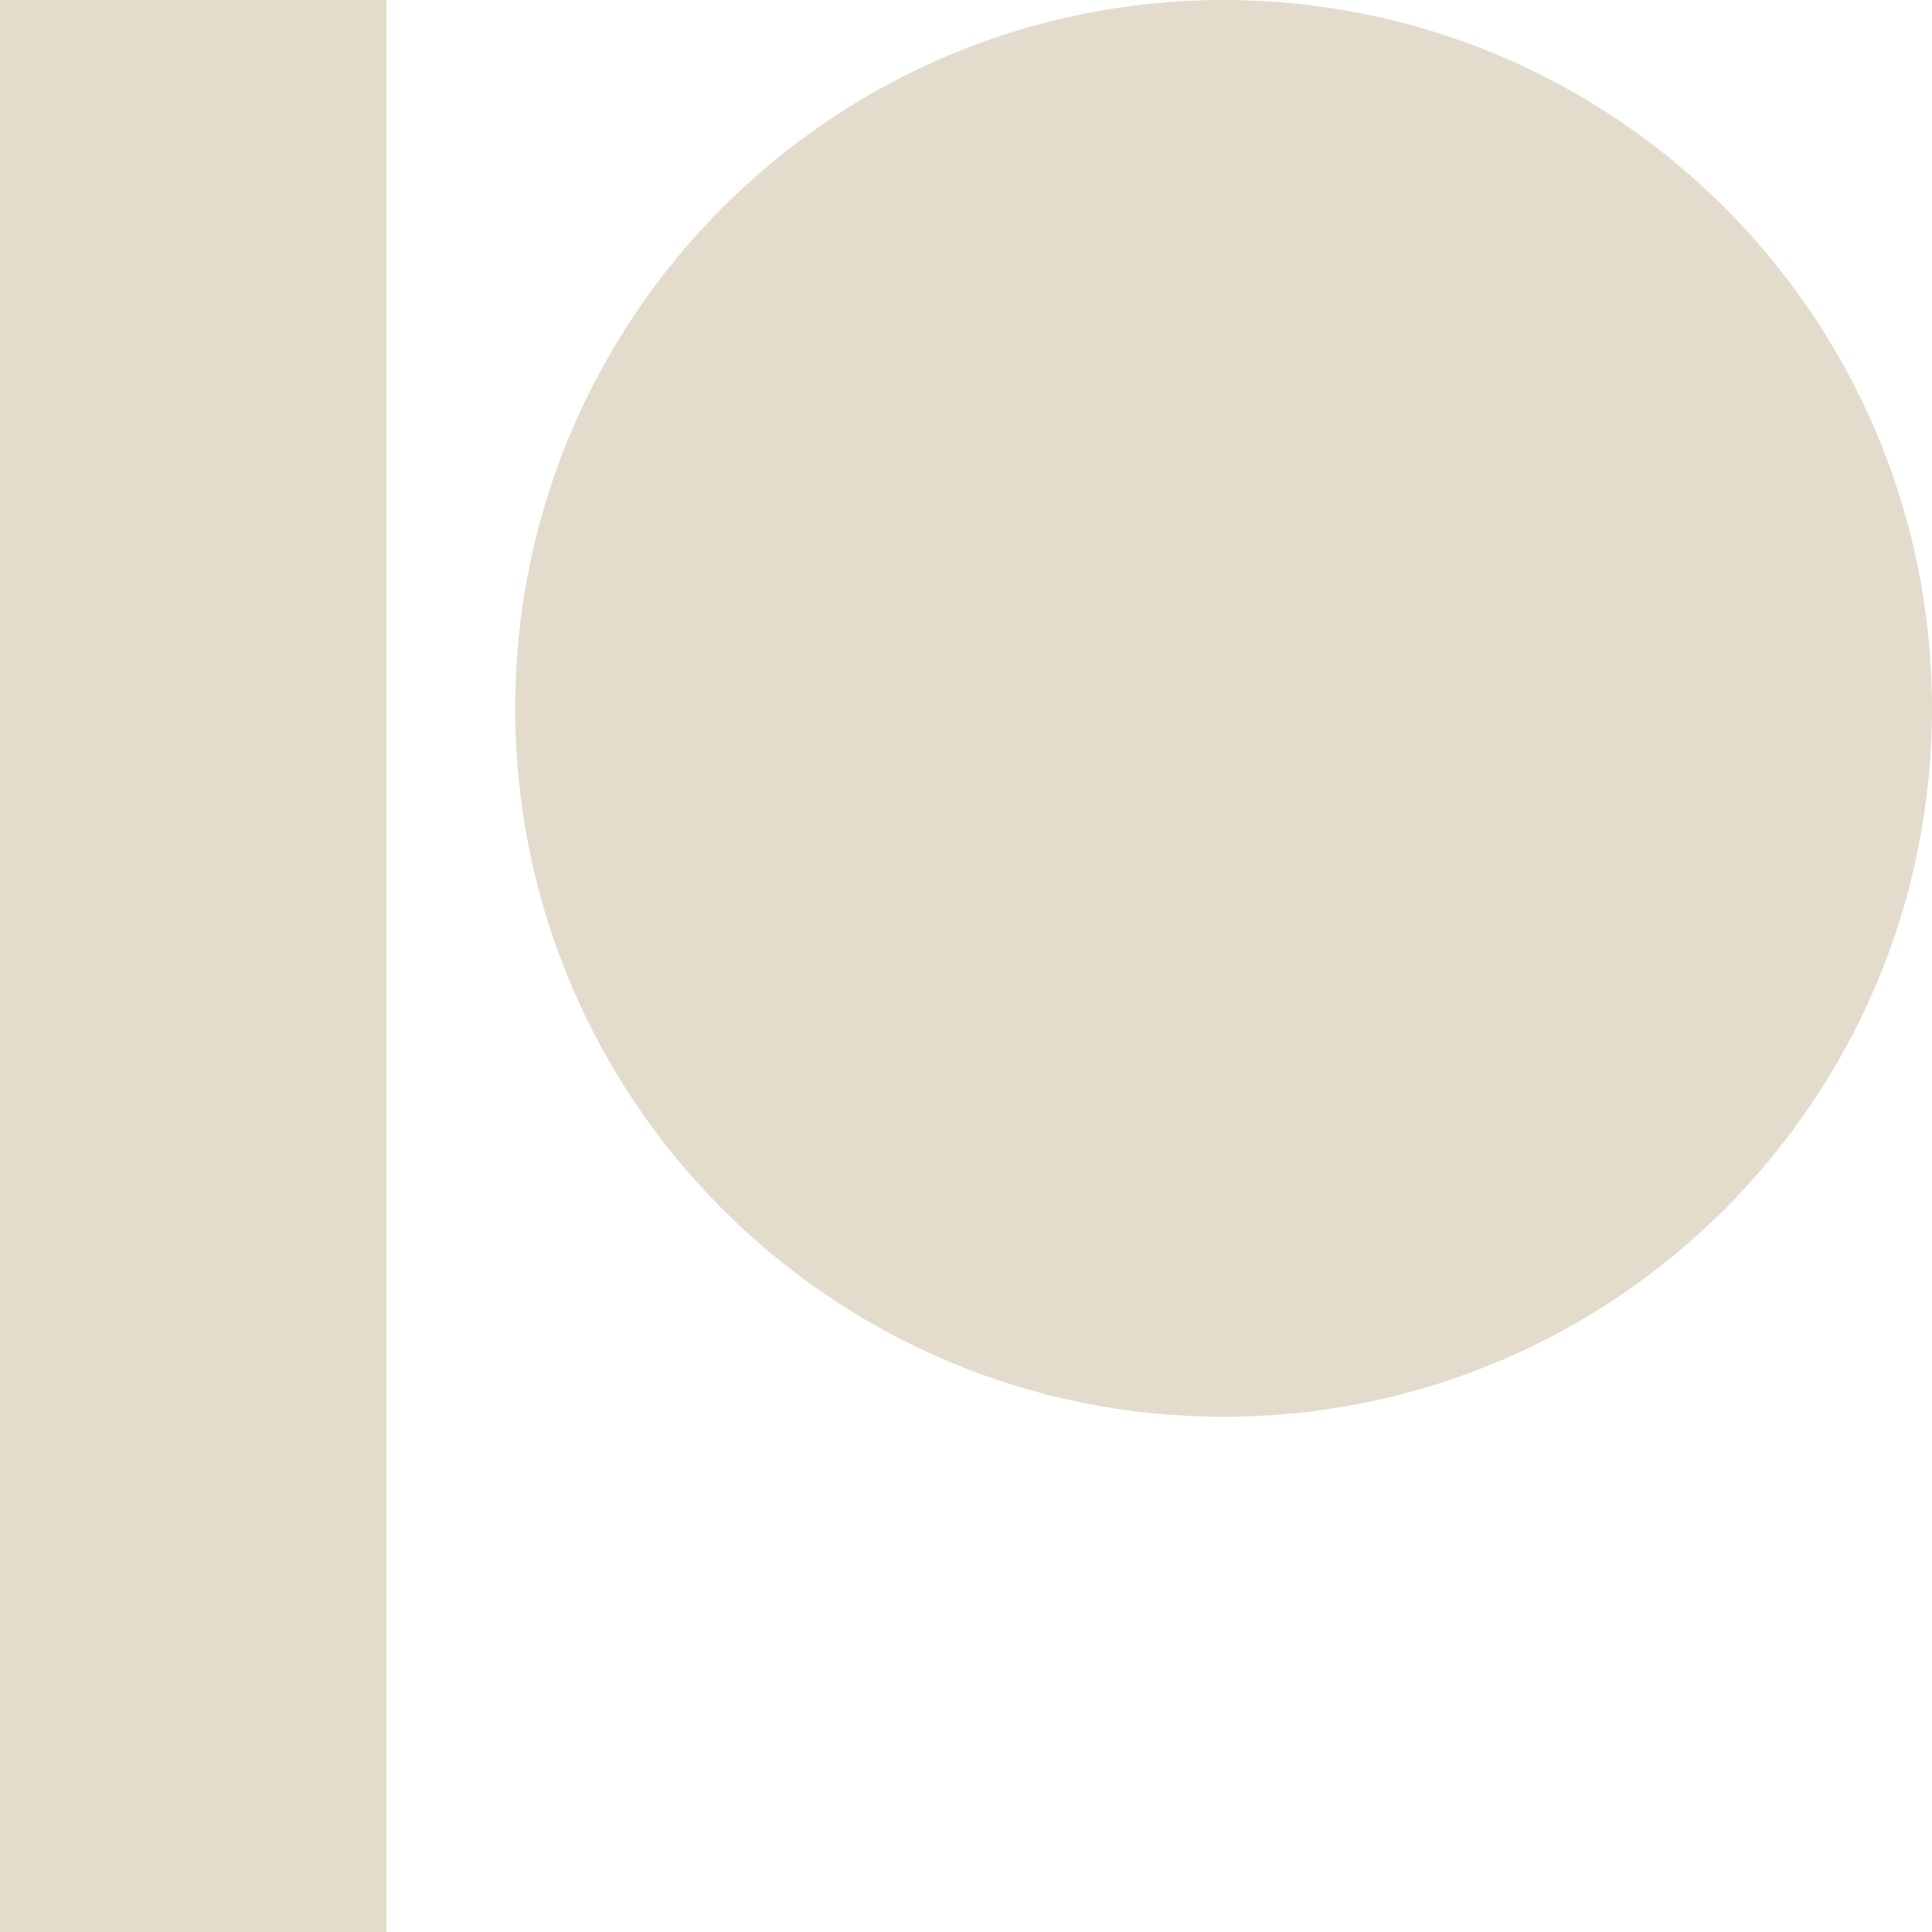 <!DOCTYPE svg PUBLIC "-//W3C//DTD SVG 1.1//EN" "http://www.w3.org/Graphics/SVG/1.1/DTD/svg11.dtd">
<!-- Uploaded to: SVG Repo, www.svgrepo.com, Transformed by: SVG Repo Mixer Tools -->
<svg width="800px" height="800px" viewBox="0 0 15 15" fill="none" xmlns="http://www.w3.org/2000/svg">
<g id="SVGRepo_bgCarrier" stroke-width="0"/>
<g id="SVGRepo_tracerCarrier" stroke-linecap="round" stroke-linejoin="round"/>
<g id="SVGRepo_iconCarrier"> <path d="M3 0H0V15H3V0Z" fill="#e3dccc"/> <path d="M9.5 0C6.462 0 4 2.462 4 5.5C4 8.538 6.462 11 9.5 11C12.538 11 15 8.538 15 5.5C15 2.462 12.538 0 9.5 0Z" fill="#e3dccc"/> </g>
</svg>